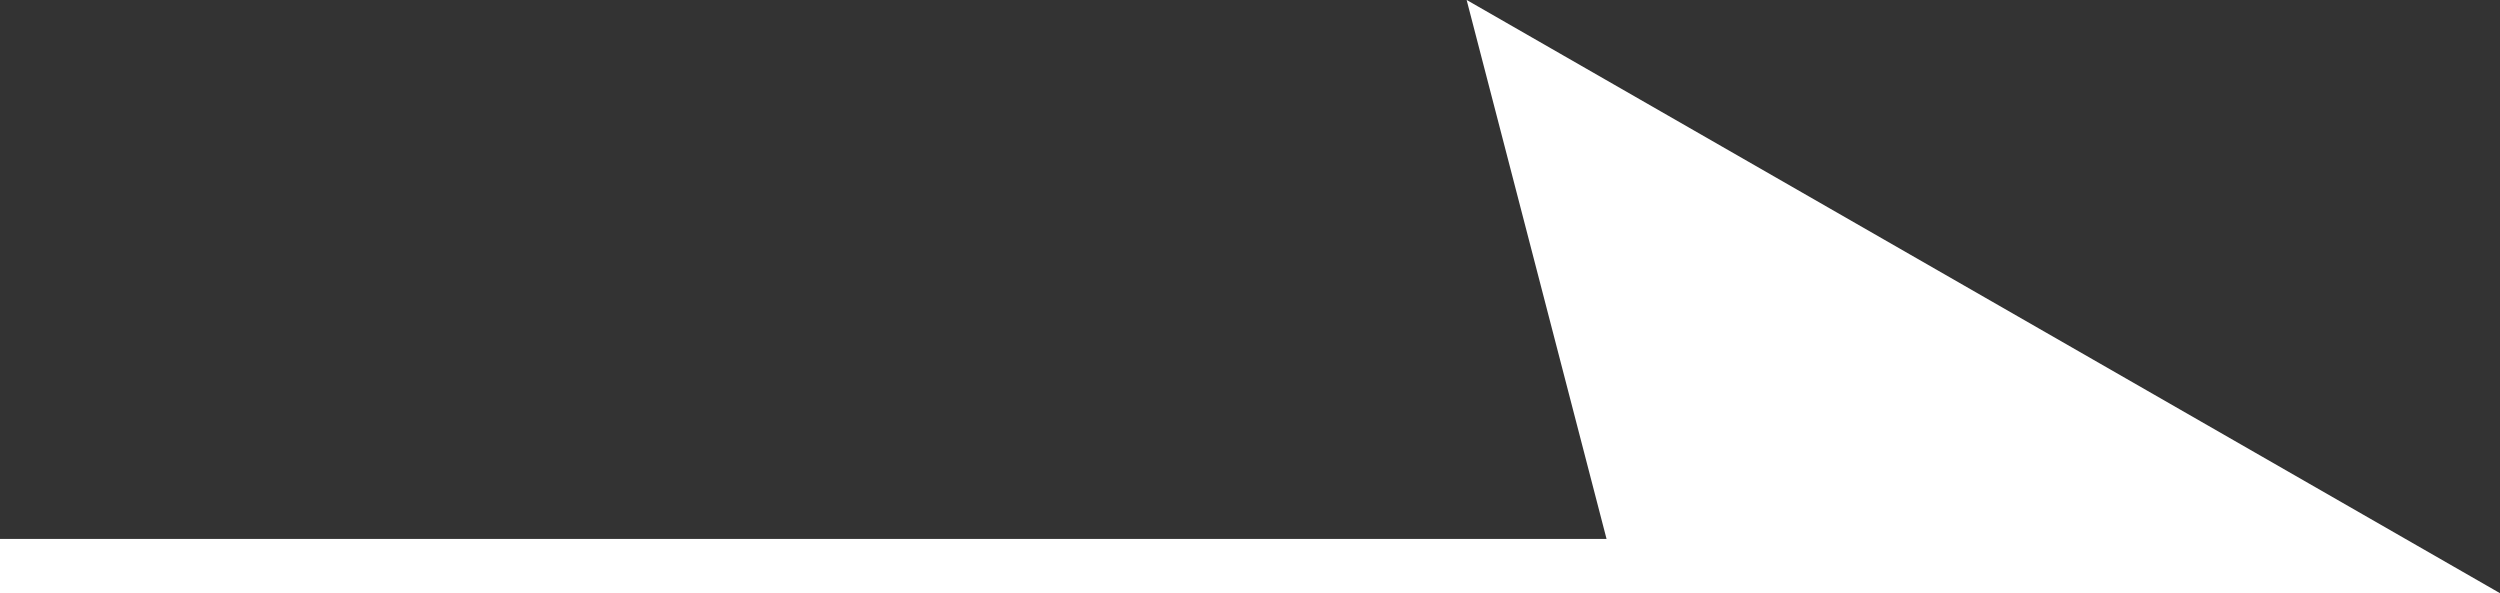 <svg xmlns="http://www.w3.org/2000/svg" width="46.053" height="10.929" viewBox="0 0 46.053 10.929">
  <rect x="0" y="0" width="46.053" height="10.929" fill="#333333" stroke="none"/>
  <g id="グループ_15" data-name="グループ 15" transform="translate(0 1.025)">
    <path id="パス_2" data-name="パス 2" d="M0,4.413H44.179L27.8-4.99l2.5,9.63" transform="translate(0 4.99)" fill="#fff" stroke="#fff" stroke-width="1"/>
  </g>
</svg>
